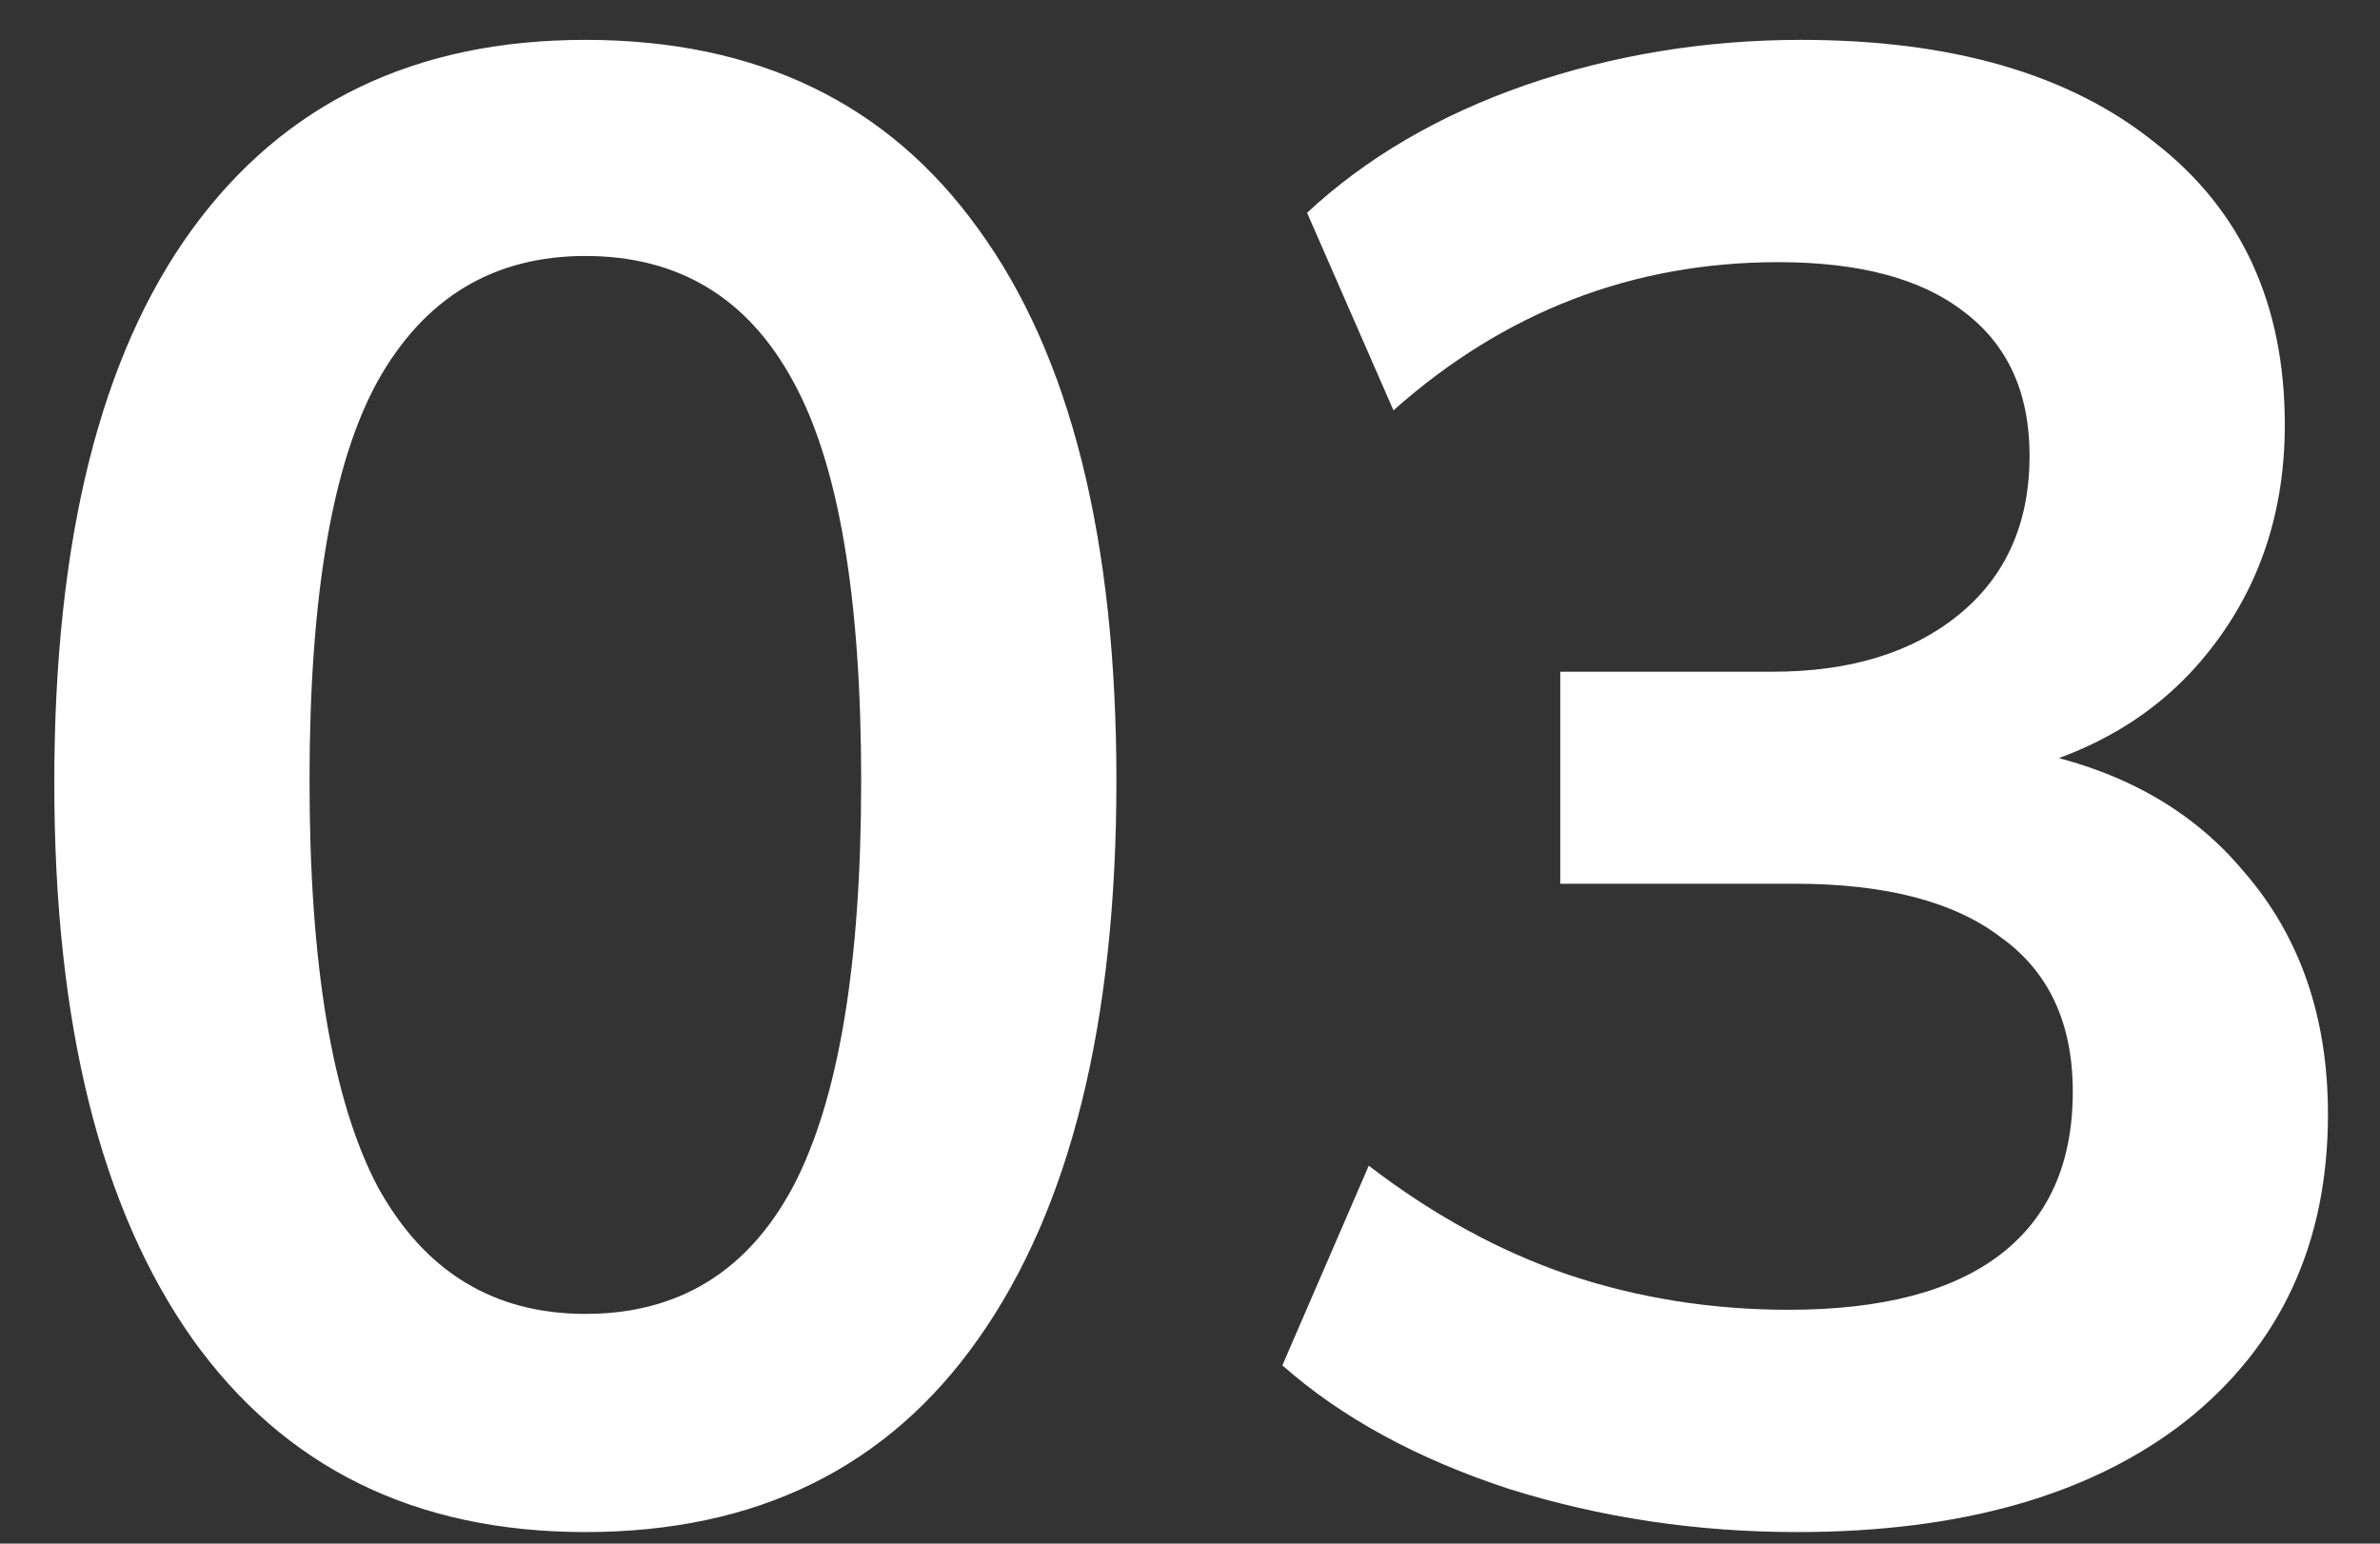 <?xml version="1.0"?>
<svg xmlns="http://www.w3.org/2000/svg" width="37" height="24" viewBox="0 0 37 24" fill="none">
<rect x="0" y="0" width="37" height="24" fill="#333333" stroke="none"/>
<path d="M9.1 23.82C6.455 23.82 4.417 22.817 2.988 20.812C1.559 18.785 0.844 15.905 0.844 12.172C0.844 8.396 1.559 5.527 2.988 3.564C4.417 1.601 6.455 0.62 9.1 0.62C11.767 0.62 13.804 1.601 15.212 3.564C16.641 5.527 17.356 8.385 17.356 12.14C17.356 15.895 16.641 18.785 15.212 20.812C13.804 22.817 11.767 23.82 9.1 23.82ZM9.1 20.428C10.551 20.428 11.628 19.767 12.332 18.444C13.036 17.1 13.388 14.999 13.388 12.14C13.388 9.281 13.036 7.212 12.332 5.932C11.628 4.631 10.551 3.98 9.1 3.98C7.671 3.98 6.593 4.631 5.868 5.932C5.164 7.212 4.812 9.281 4.812 12.14C4.812 14.999 5.164 17.1 5.868 18.444C6.593 19.767 7.671 20.428 9.1 20.428ZM27.936 23.82C26.378 23.82 24.885 23.596 23.456 23.148C22.026 22.679 20.853 22.039 19.936 21.228L21.279 18.124C22.282 18.892 23.317 19.457 24.384 19.82C25.471 20.183 26.613 20.364 27.808 20.364C29.258 20.364 30.357 20.076 31.104 19.5C31.85 18.924 32.224 18.081 32.224 16.972C32.224 15.905 31.85 15.105 31.104 14.572C30.378 14.017 29.311 13.74 27.904 13.74H24.256V10.444H27.552C28.767 10.444 29.738 10.145 30.463 9.548C31.189 8.951 31.552 8.129 31.552 7.084C31.552 6.103 31.21 5.356 30.527 4.844C29.866 4.332 28.906 4.076 27.648 4.076C25.386 4.076 23.392 4.844 21.663 6.38L20.32 3.308C21.237 2.455 22.367 1.793 23.712 1.324C25.077 0.855 26.506 0.62 28 0.62C30.346 0.62 32.181 1.153 33.504 2.22C34.847 3.265 35.52 4.727 35.52 6.604C35.52 7.948 35.136 9.111 34.367 10.092C33.621 11.052 32.586 11.692 31.264 12.012V11.628C32.821 11.884 34.026 12.524 34.88 13.548C35.754 14.551 36.191 15.809 36.191 17.324C36.191 19.329 35.456 20.919 33.983 22.092C32.511 23.244 30.495 23.82 27.936 23.82Z" fill="white"/>
</svg>
